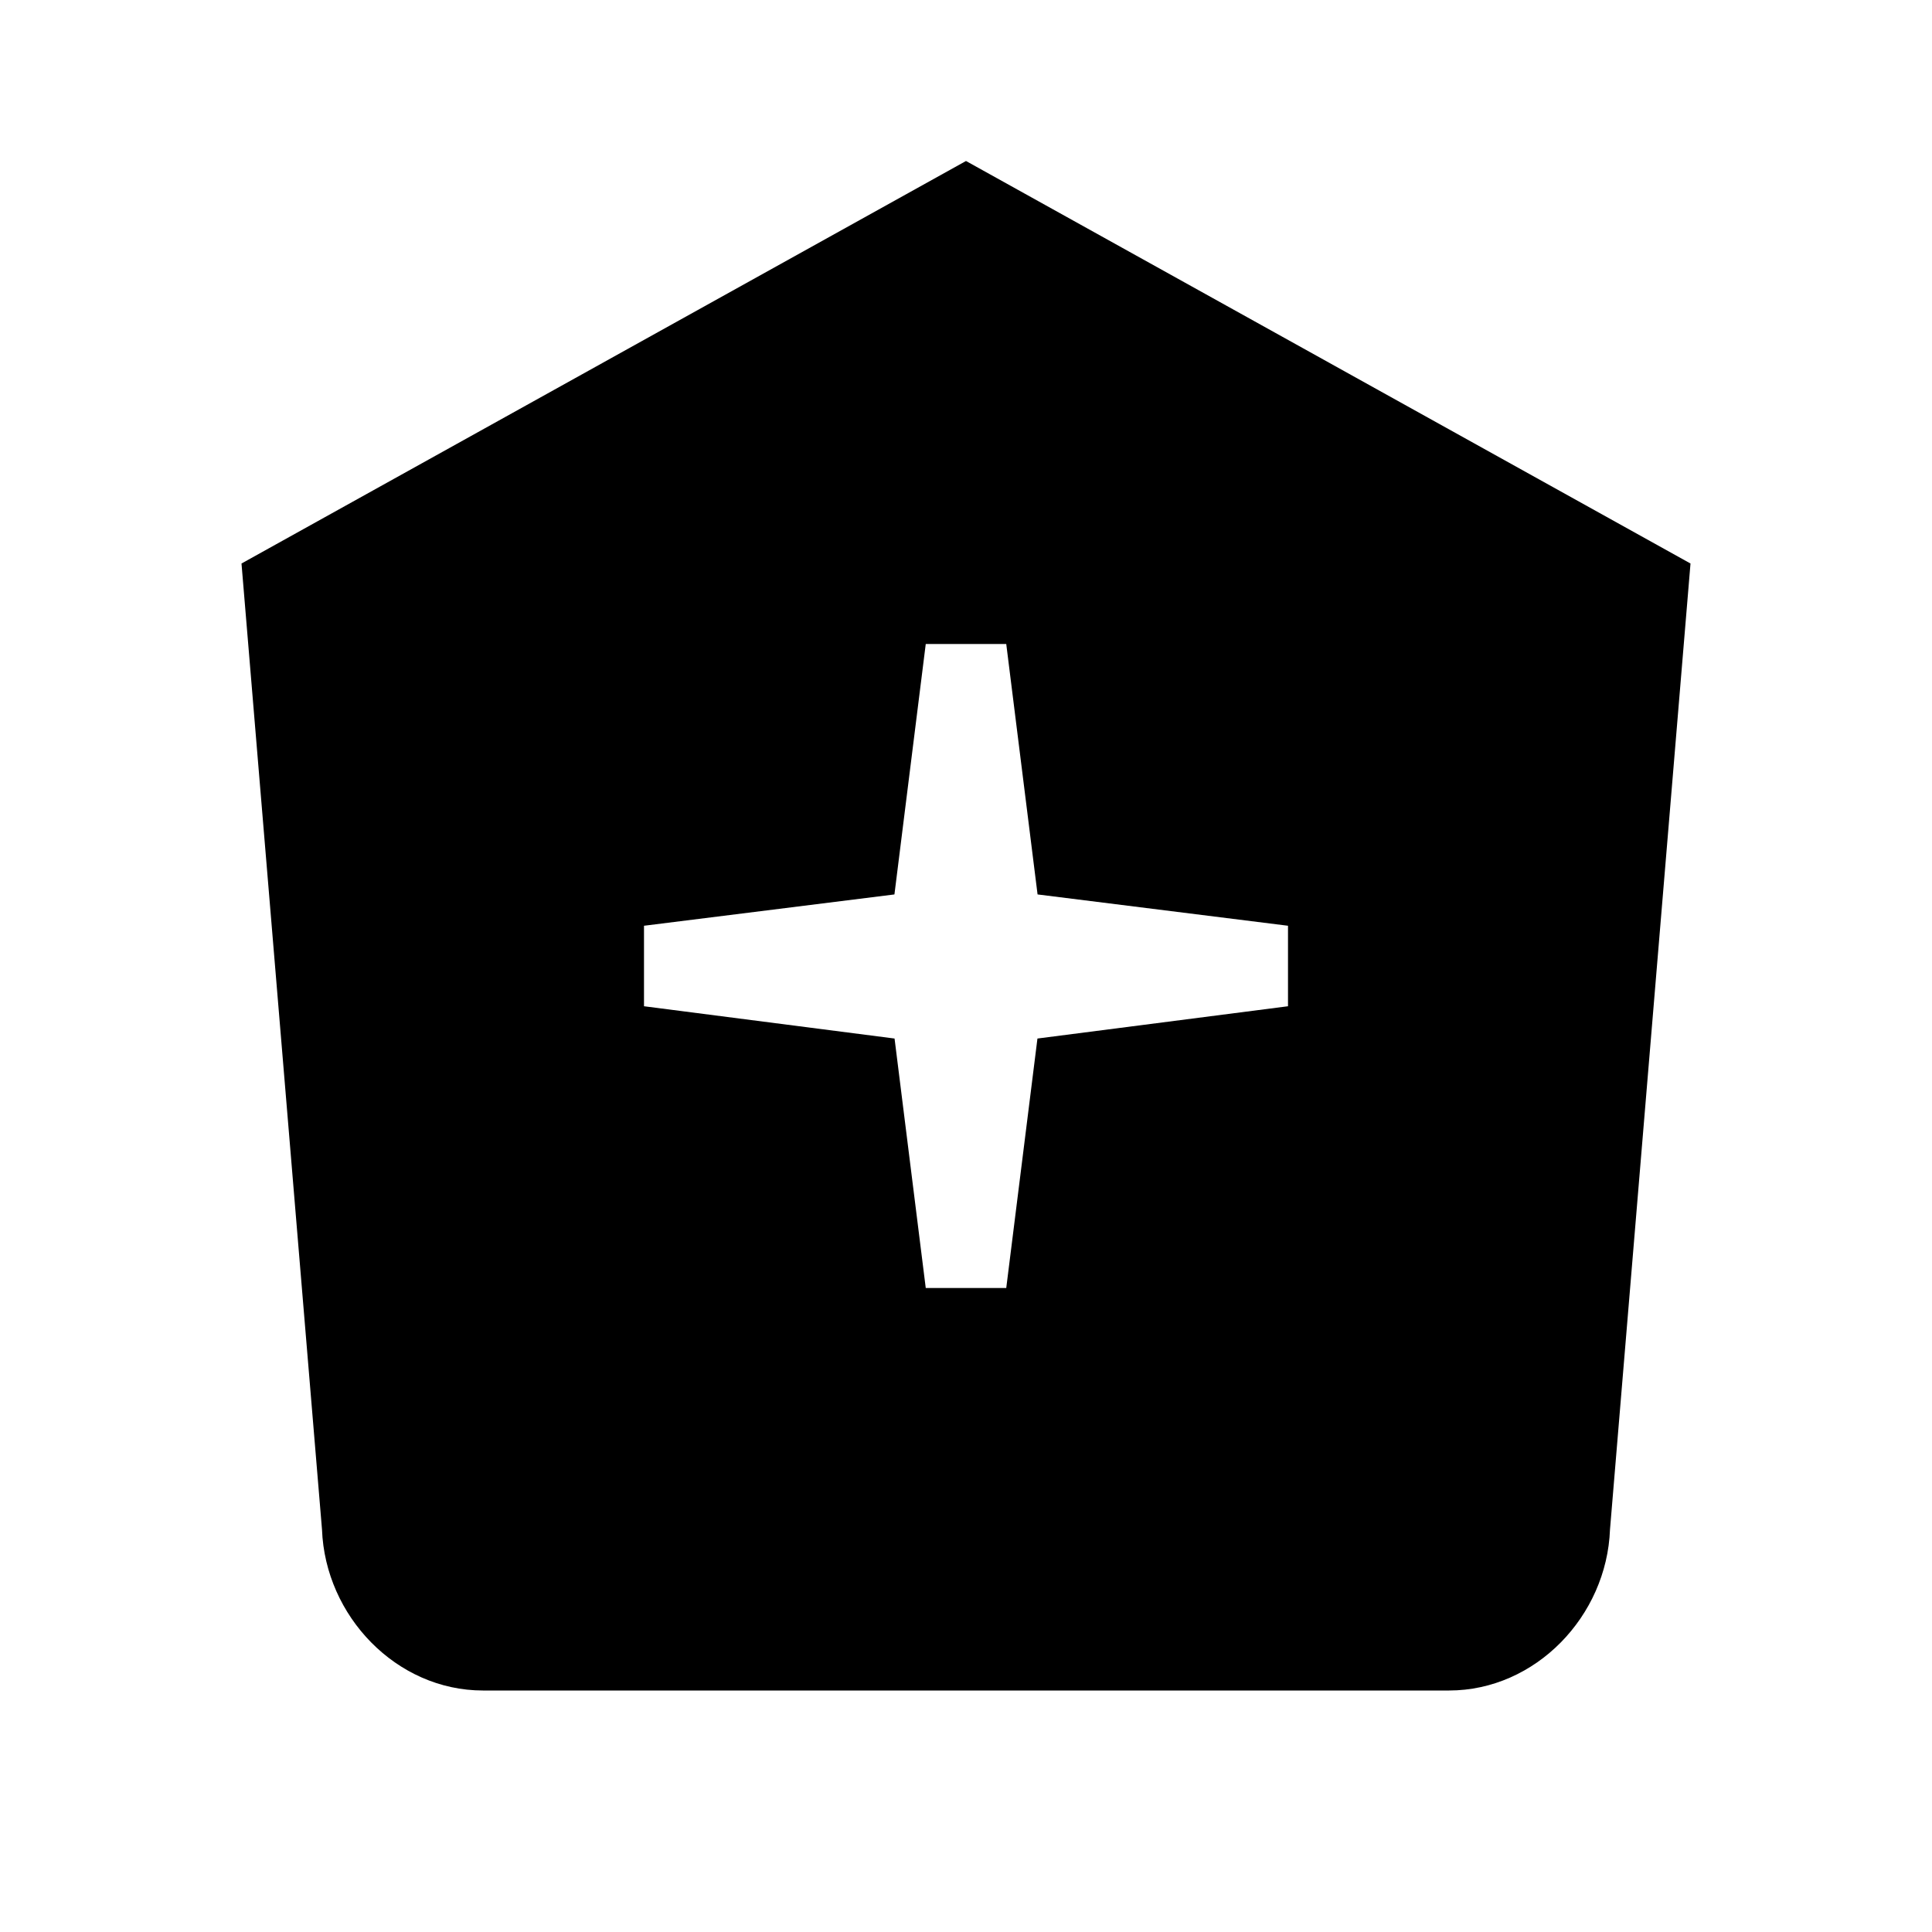 <?xml version="1.0" encoding="UTF-8"?> <svg xmlns="http://www.w3.org/2000/svg" width="48" height="48" viewBox="0 0 48 48" fill="none"><path fill-rule="evenodd" clip-rule="evenodd" d="M24 4L6 14L8 38C8.08 40.15 9.848 42 12 42H36C38.152 42 39.92 40.15 40 38L42 14L24 4ZM22.222 22.222L16 23V25L22.225 25.802L23 32H25L25.775 25.802L32 25V23L25.778 22.222L25 16H23L22.222 22.222Z" fill="#EDEBCC" style="fill:#EDEBCC;fill:color(display-p3 0.929 0.922 0.8);fill-opacity:1;"></path></svg> 